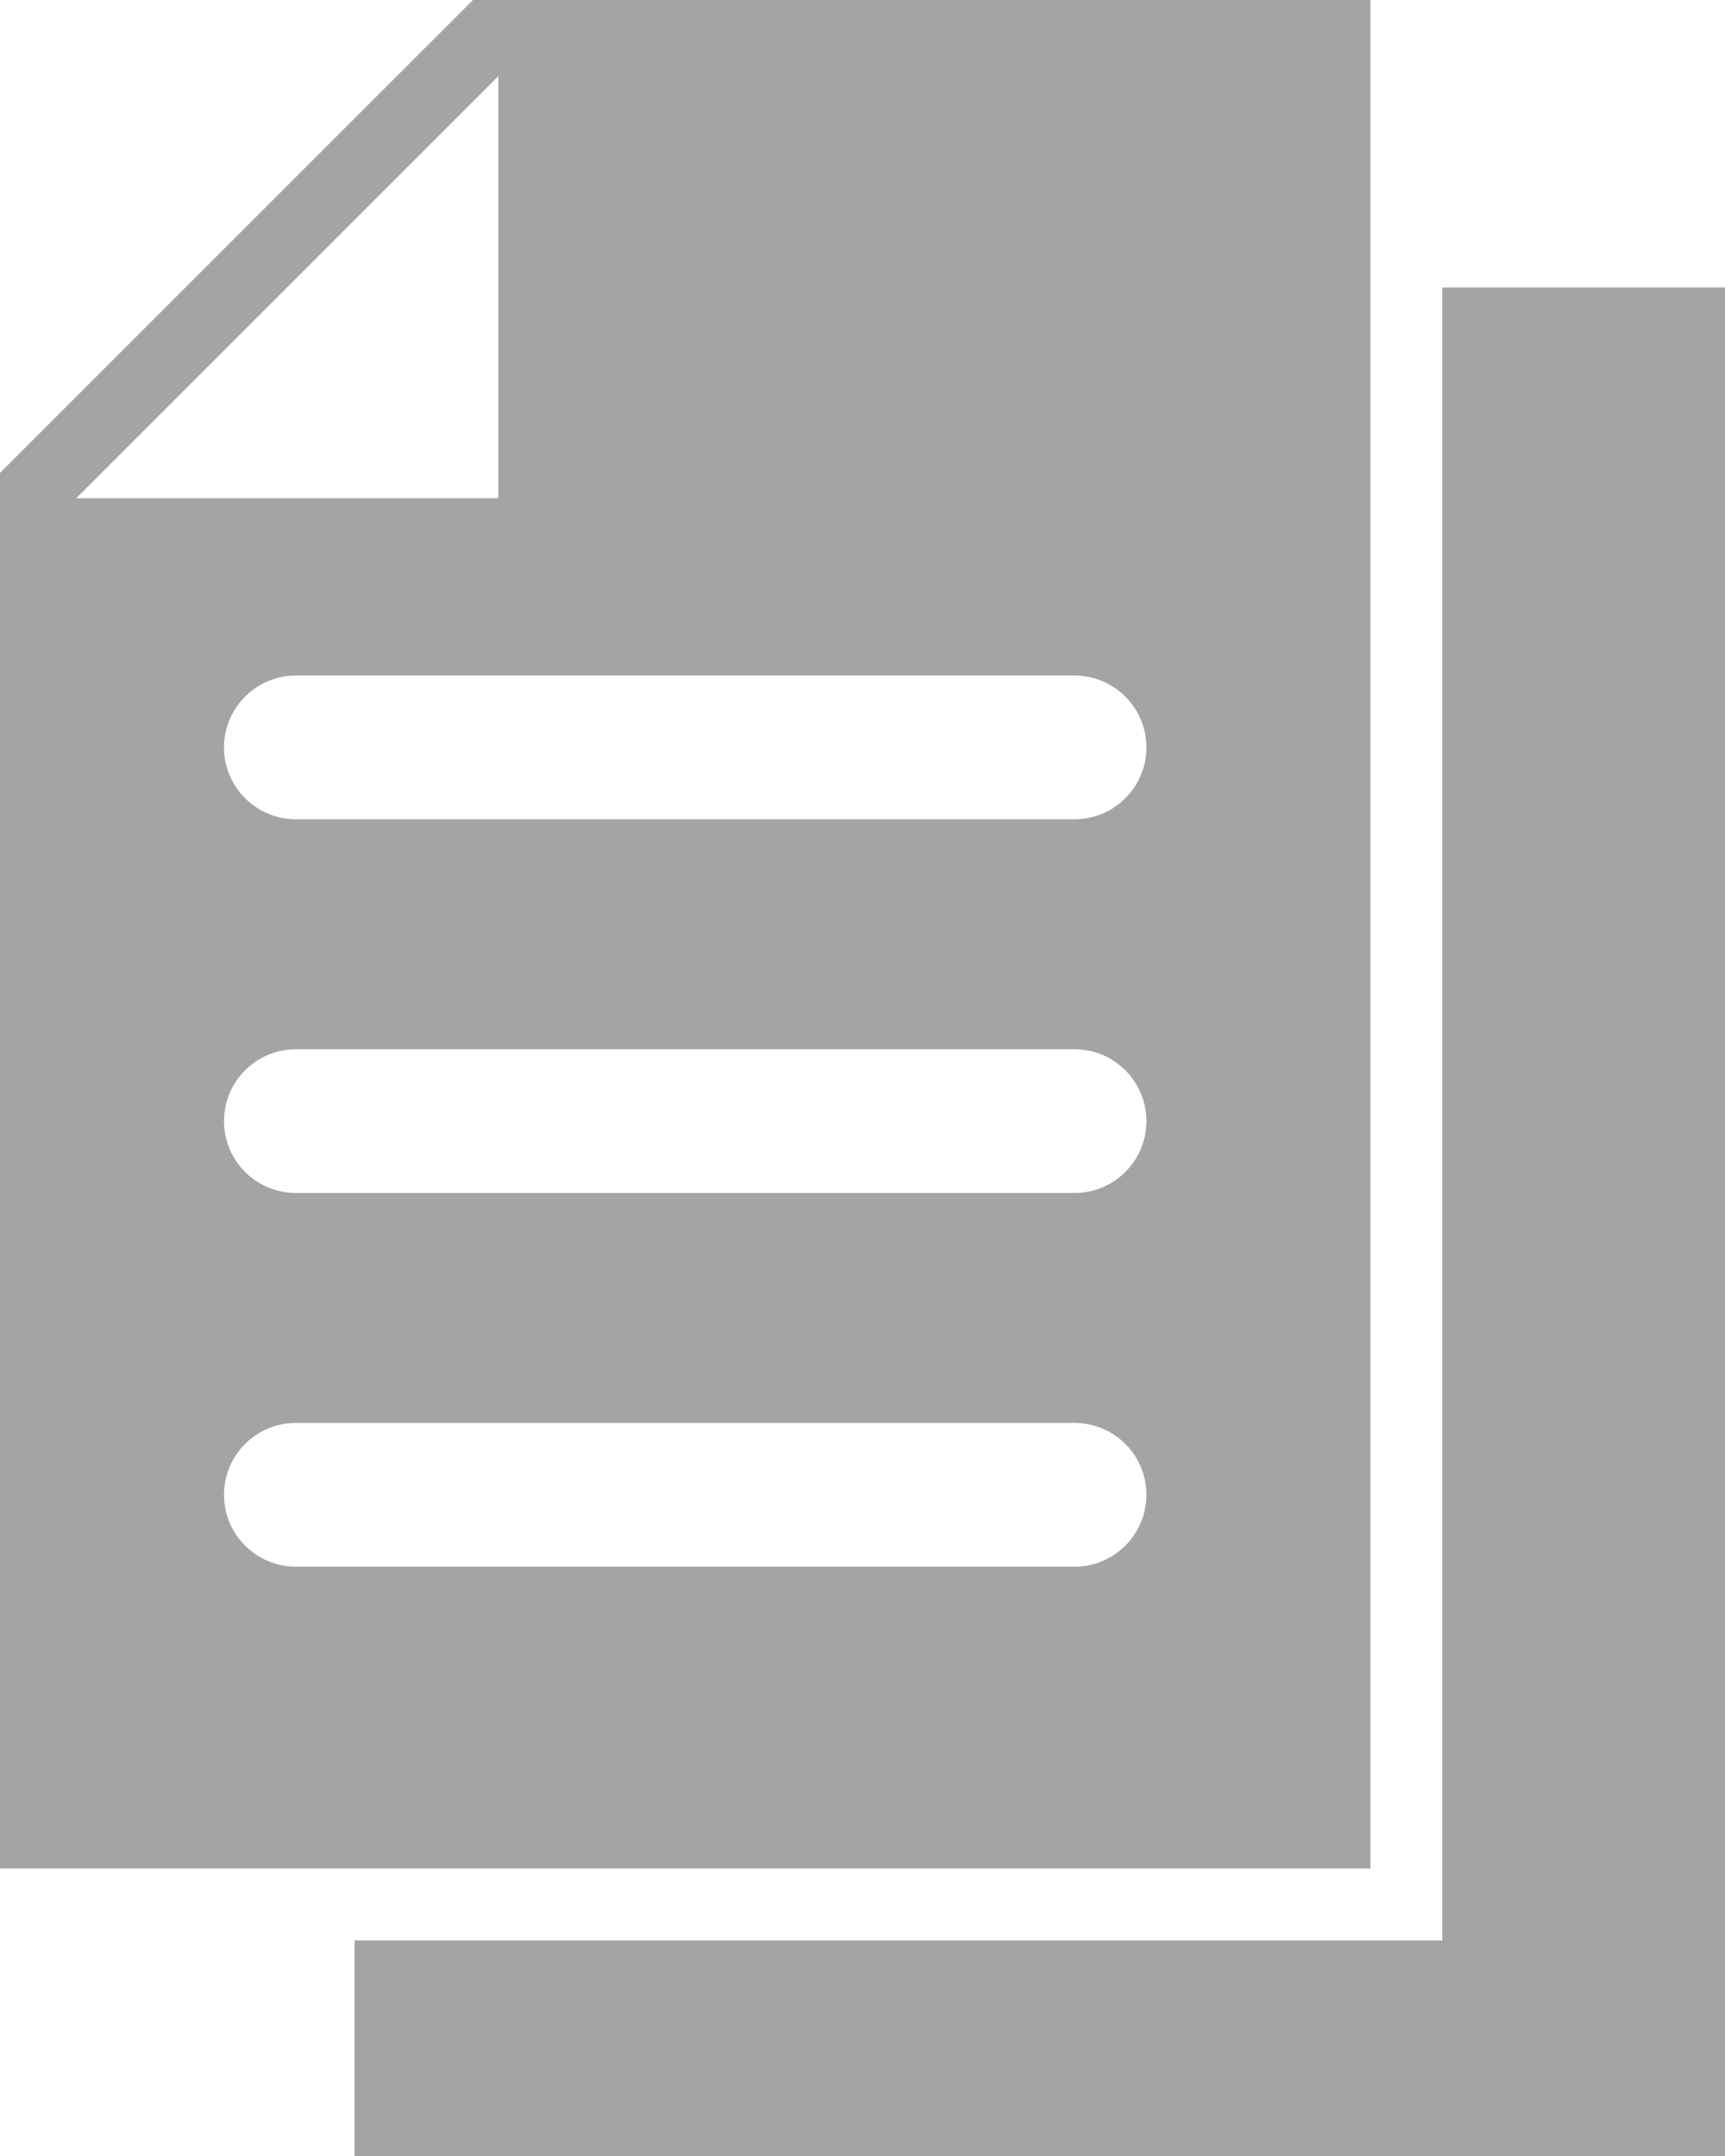 <?xml version="1.0" encoding="UTF-8" standalone="no"?>
<svg
   xmlns:dc="http://purl.org/dc/elements/1.1/"
   xmlns:cc="http://creativecommons.org/ns#"
   xmlns:rdf="http://www.w3.org/1999/02/22-rdf-syntax-ns#"
   xmlns:svg="http://www.w3.org/2000/svg"
   xmlns="http://www.w3.org/2000/svg"
   xmlns:sodipodi="http://sodipodi.sourceforge.net/DTD/sodipodi-0.dtd"
   xmlns:inkscape="http://www.inkscape.org/namespaces/inkscape"
   width="14.4"
   height="18"
   viewBox="0 0 14.4 18"
   version="1.1"
   id="svg6"
   sodipodi:docname="icon_5.svg"
   style="fill:none"
   inkscape:version="0.92.4 (5da689c313, 2019-01-14)">
  <defs
     id="defs10" />
  <sodipodi:namedview
     pagecolor="#ffffff"
     bordercolor="#666666"
     borderopacity="1"
     objecttolerance="10"
     gridtolerance="10"
     guidetolerance="10"
     inkscape:pageopacity="0"
     inkscape:pageshadow="2"
     inkscape:window-width="1920"
     inkscape:window-height="1013"
     id="namedview8"
     showgrid="false"
     inkscape:zoom="13.111111"
     inkscape:cx="7.5"
     inkscape:cy="9"
     inkscape:window-x="-9"
     inkscape:window-y="-9"
     inkscape:window-maximized="1"
     inkscape:current-layer="svg6"
     fit-margin-top="0"
     fit-margin-left="0"
     fit-margin-right="0"
     fit-margin-bottom="0" />
  <path
     d="M 4.16,4.16 V 0 h 7.28 V 15.6 H 0 V 4.16 Z m -1.69,8.92 h 6.5 c 0.331,0 0.6,-0.269 0.6,-0.6 0,-0.332 -0.269,-0.6 -0.6,-0.6 h -6.5 c -0.331,0 -0.6,0.268 -0.6,0.6 0,0.331 0.269,0.6 0.6,0.6 z m 6.5,-3.12 h -6.5 c -0.331,0 -0.6,-0.269 -0.6,-0.6 0,-0.331 0.269,-0.6 0.6,-0.6 h 6.5 c 0.331,0 0.6,0.269 0.6,0.6 0,0.331 -0.269,0.6 -0.6,0.6 z M 2.47,6.84 h 6.5 c 0.331,0 0.6,-0.269 0.6,-0.6 0,-0.331 -0.269,-0.6 -0.6,-0.6 h -6.5 c -0.331,0 -0.6,0.269 -0.6,0.6 0,0.331 0.269,0.6 0.6,0.6 z"
     id="path2"
     inkscape:connector-curvature="0"
     style="clip-rule:evenodd;fill:#a4a4a4;fill-rule:evenodd" />
  <path
     d="M 12.04,2.4 V 16.2 H 2.96 V 18 H 14.4 V 2.4 Z M 3.948,0 0,3.948 V 4.372 H 0.424 L 4.372,0.424 V 0 Z"
     id="path4"
     inkscape:connector-curvature="0"
     style="fill:#a4a4a4" />
</svg>
